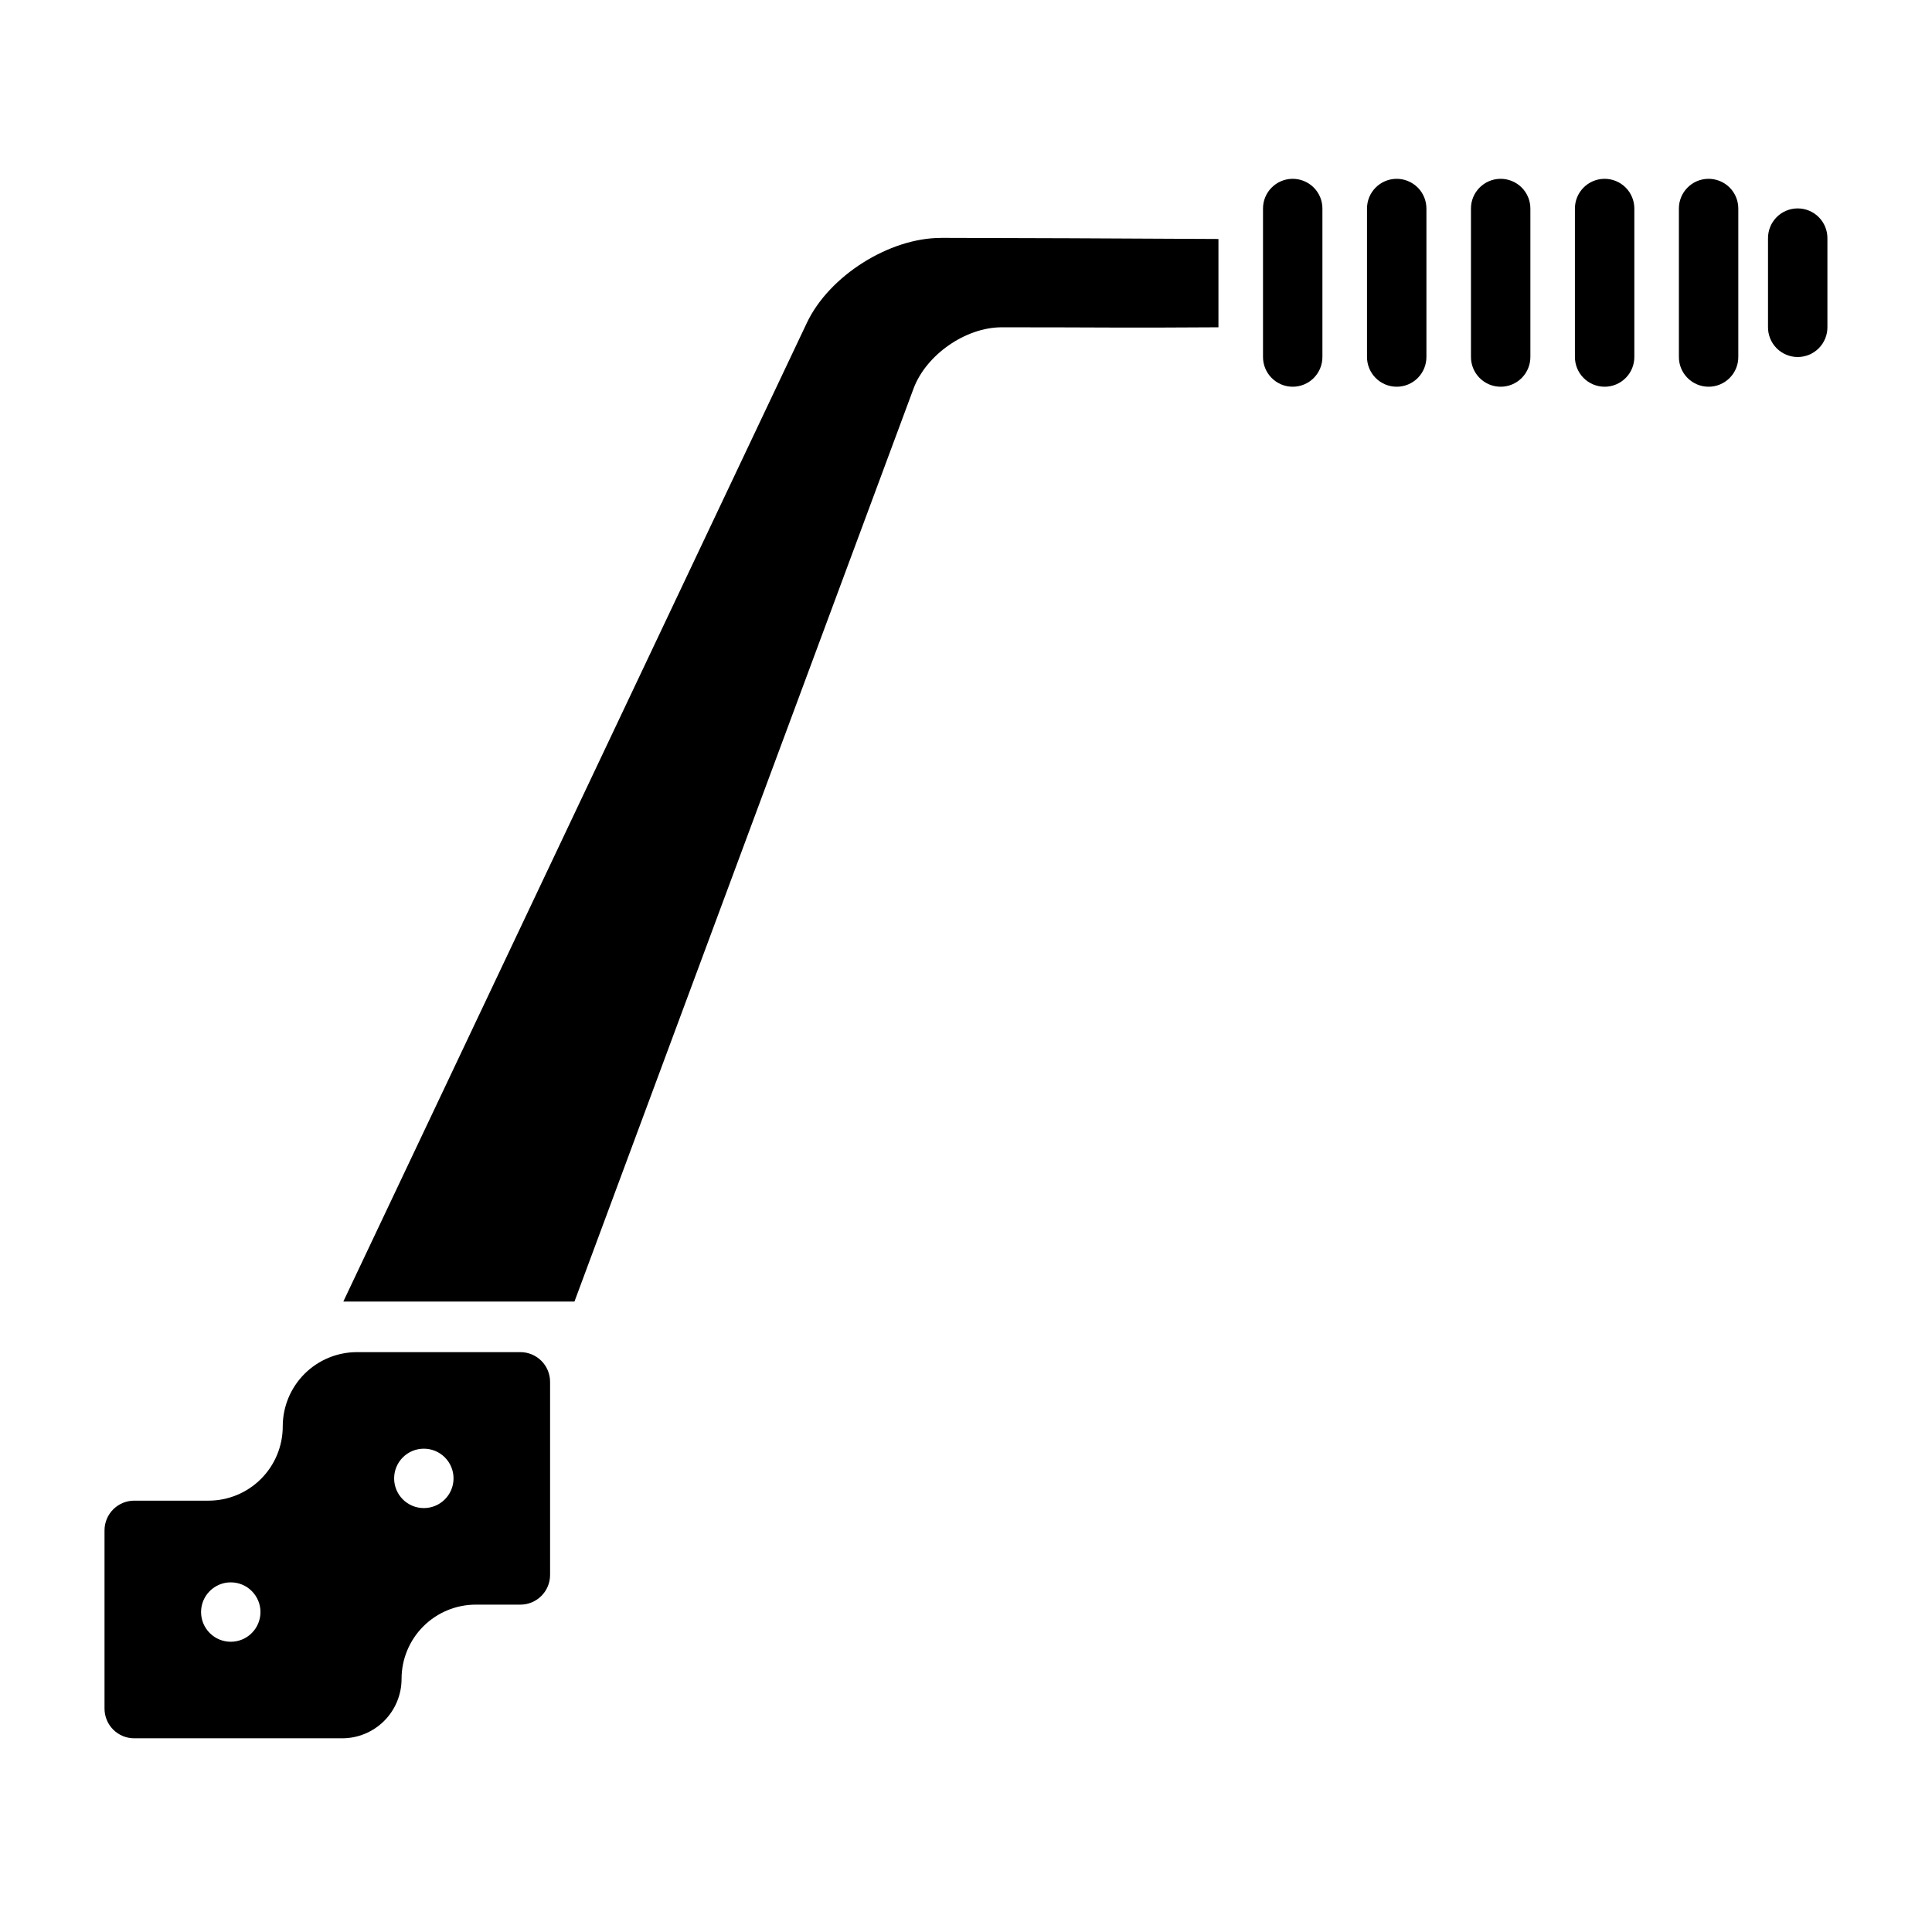 <?xml version="1.0" encoding="UTF-8"?>
<!-- Uploaded to: SVG Repo, www.svgrepo.com, Generator: SVG Repo Mixer Tools -->
<svg fill="#000000" width="800px" height="800px" version="1.1" viewBox="144 144 512 512" xmlns="http://www.w3.org/2000/svg">
 <g fill-rule="evenodd">
  <path d="m238.61 502.33c-5.219 0-10.227 2.074-13.914 5.762-3.691 3.691-5.766 8.699-5.766 13.918s-2.074 10.227-5.766 13.918c-3.688 3.691-8.695 5.762-13.914 5.762h-19.68c-2.086 0-4.09 0.832-5.566 2.309-1.477 1.477-2.305 3.477-2.305 5.566v47.234c0 2.086 0.828 4.09 2.305 5.566 1.477 1.477 3.481 2.305 5.566 2.305h55.102c4.176 0 8.18-1.66 11.133-4.609 2.953-2.953 4.613-6.961 4.613-11.137 0-5.219 2.07-10.223 5.762-13.914 3.691-3.691 8.699-5.766 13.918-5.766h11.809-0.004c4.348 0 7.875-3.523 7.875-7.871v-51.172c0-2.086-0.832-4.09-2.309-5.566-1.477-1.477-3.477-2.305-5.566-2.305zm17.711 25.586c2.09 0 4.09 0.828 5.566 2.305 1.477 1.477 2.305 3.477 2.305 5.566 0 4.348-3.523 7.871-7.871 7.871-4.348 0-7.871-3.523-7.871-7.871 0-2.09 0.828-4.09 2.305-5.566 1.477-1.477 3.481-2.305 5.566-2.305zm-51.168 35.426c2.09 0 4.094 0.828 5.566 2.305 1.477 1.477 2.309 3.477 2.309 5.566 0 2.086-0.832 4.09-2.309 5.566-1.473 1.477-3.477 2.305-5.566 2.305-2.086 0-4.09-0.828-5.562-2.305-1.477-1.477-2.309-3.481-2.309-5.566 0-2.09 0.832-4.09 2.309-5.566 1.473-1.477 3.477-2.305 5.562-2.305z"/>
  <path d="m393.43 207.05c-13.77-0.031-29.715 10.066-35.605 22.512l-122.84 259.36h61.254l89.848-241.92c3.332-8.973 13.797-16.266 23.371-16.266 25.711-0.004 31.73 0.18 57.441 0v-23.402c-29.648-0.18-51.527-0.238-73.461-0.297z"/>
  <path d="m596.67 191.39c-4.336 0.066-7.797 3.629-7.746 7.965v39.148c-0.031 2.106 0.785 4.137 2.266 5.637 1.477 1.5 3.496 2.348 5.606 2.348 2.106 0 4.125-0.848 5.606-2.348 1.48-1.5 2.297-3.531 2.266-5.637v-39.148c0.023-2.125-0.809-4.172-2.316-5.672-1.504-1.5-3.555-2.324-5.68-2.293z"/>
  <path d="m569.12 191.39c-4.336 0.07-7.801 3.629-7.75 7.965v39.148c-0.027 2.106 0.789 4.137 2.269 5.637 1.477 1.504 3.496 2.348 5.606 2.348 2.106 0 4.125-0.844 5.606-2.348 1.48-1.5 2.293-3.531 2.266-5.637v-39.148c0.023-2.125-0.809-4.168-2.316-5.668-1.504-1.504-3.555-2.328-5.68-2.297z"/>
  <path d="m541.57 191.39c-4.336 0.07-7.801 3.629-7.75 7.965v39.148c-0.027 2.106 0.789 4.137 2.266 5.637 1.48 1.504 3.5 2.348 5.609 2.348 2.106 0 4.125-0.844 5.606-2.348 1.477-1.5 2.293-3.531 2.266-5.637v-39.148c0.023-2.125-0.812-4.168-2.316-5.668-1.508-1.5-3.555-2.328-5.68-2.297z"/>
  <path d="m514.02 191.39c-4.336 0.07-7.801 3.629-7.75 7.965v39.148c-0.027 2.106 0.789 4.137 2.266 5.637 1.48 1.504 3.5 2.348 5.606 2.348 2.109 0 4.129-0.844 5.609-2.348 1.477-1.5 2.293-3.531 2.266-5.637v-39.148c0.023-2.125-0.812-4.168-2.316-5.668-1.508-1.5-3.555-2.328-5.68-2.297z"/>
  <path d="m486.46 191.39c-4.336 0.07-7.801 3.629-7.75 7.965v39.148c-0.027 2.106 0.785 4.137 2.266 5.637 1.48 1.504 3.5 2.348 5.606 2.348 2.109 0 4.129-0.844 5.606-2.348 1.48-1.5 2.297-3.531 2.266-5.637v-39.148c0.027-2.125-0.809-4.168-2.312-5.668-1.508-1.5-3.555-2.328-5.68-2.297z"/>
  <path d="m620.29 199.23c-2.09 0.031-4.078 0.891-5.531 2.391s-2.25 3.516-2.219 5.606v23.402c-0.027 2.106 0.785 4.137 2.266 5.637s3.5 2.348 5.606 2.348c2.109 0 4.129-0.848 5.606-2.348 1.48-1.5 2.297-3.531 2.266-5.637v-23.402c0.035-2.133-0.797-4.184-2.305-5.691-1.504-1.508-3.559-2.34-5.688-2.305z"/>
 </g>
</svg>